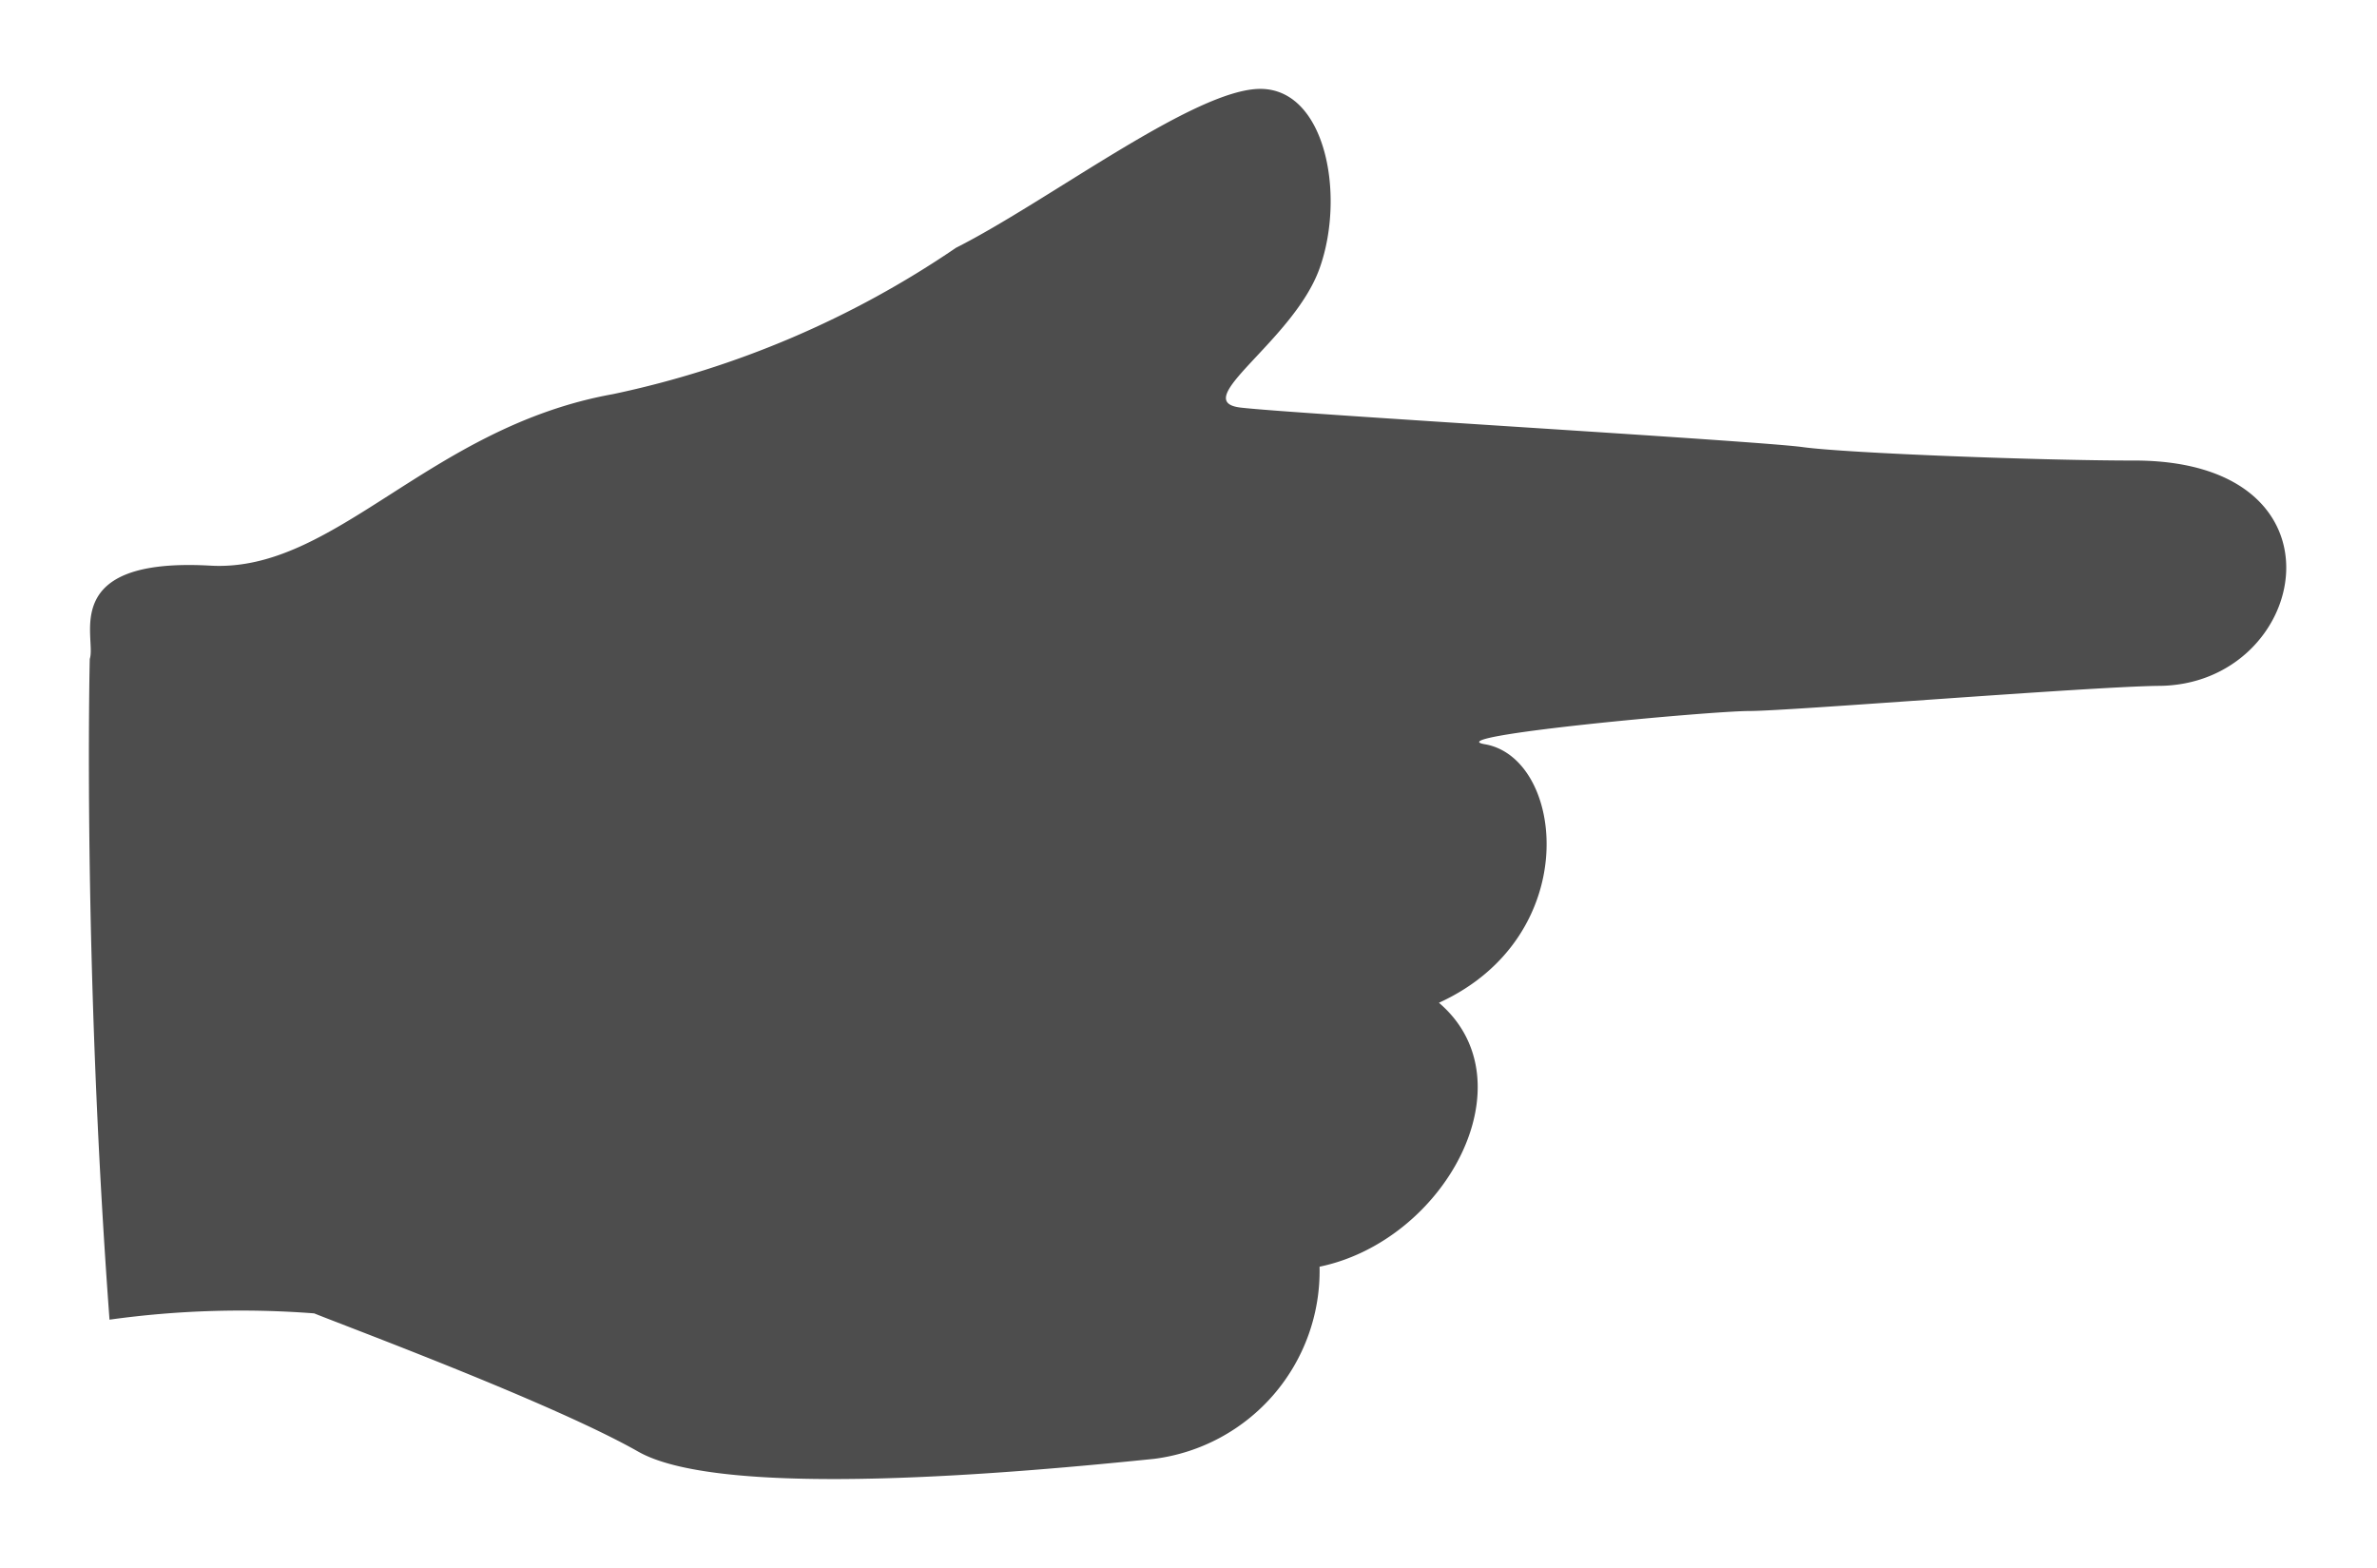 <svg xmlns="http://www.w3.org/2000/svg" viewBox="0 0 26.48 17.47"><defs><style>.cls-1{fill:#4d4d4d;}</style></defs><g id="main01"><path class="cls-1" d="M1,7.34s-.08,3.31.22,7.36a10.63,10.63,0,0,1,2.28-.07c.37.15,2.66,1,3.61,1.54s4.28.23,5.75.08a2.11,2.11,0,0,0,1.84-2.14c1.4-.29,2.36-2.06,1.33-2.94,1.62-.74,1.4-2.73.51-2.88-.53-.09,2.51-.37,2.95-.37s3.78-.27,4.55-.28c1.68,0,2.22-2.52-.28-2.51-1,0-3.17-.08-3.68-.15s-5.67-.37-6.26-.44.59-.74.88-1.55.07-2-.66-2-2.36,1.25-3.39,1.77A10.69,10.69,0,0,1,6.83,4.39c-2.06.37-3.1,2-4.5,1.91C.64,6.21,1.08,7.11,1,7.34Z"/></g></svg>